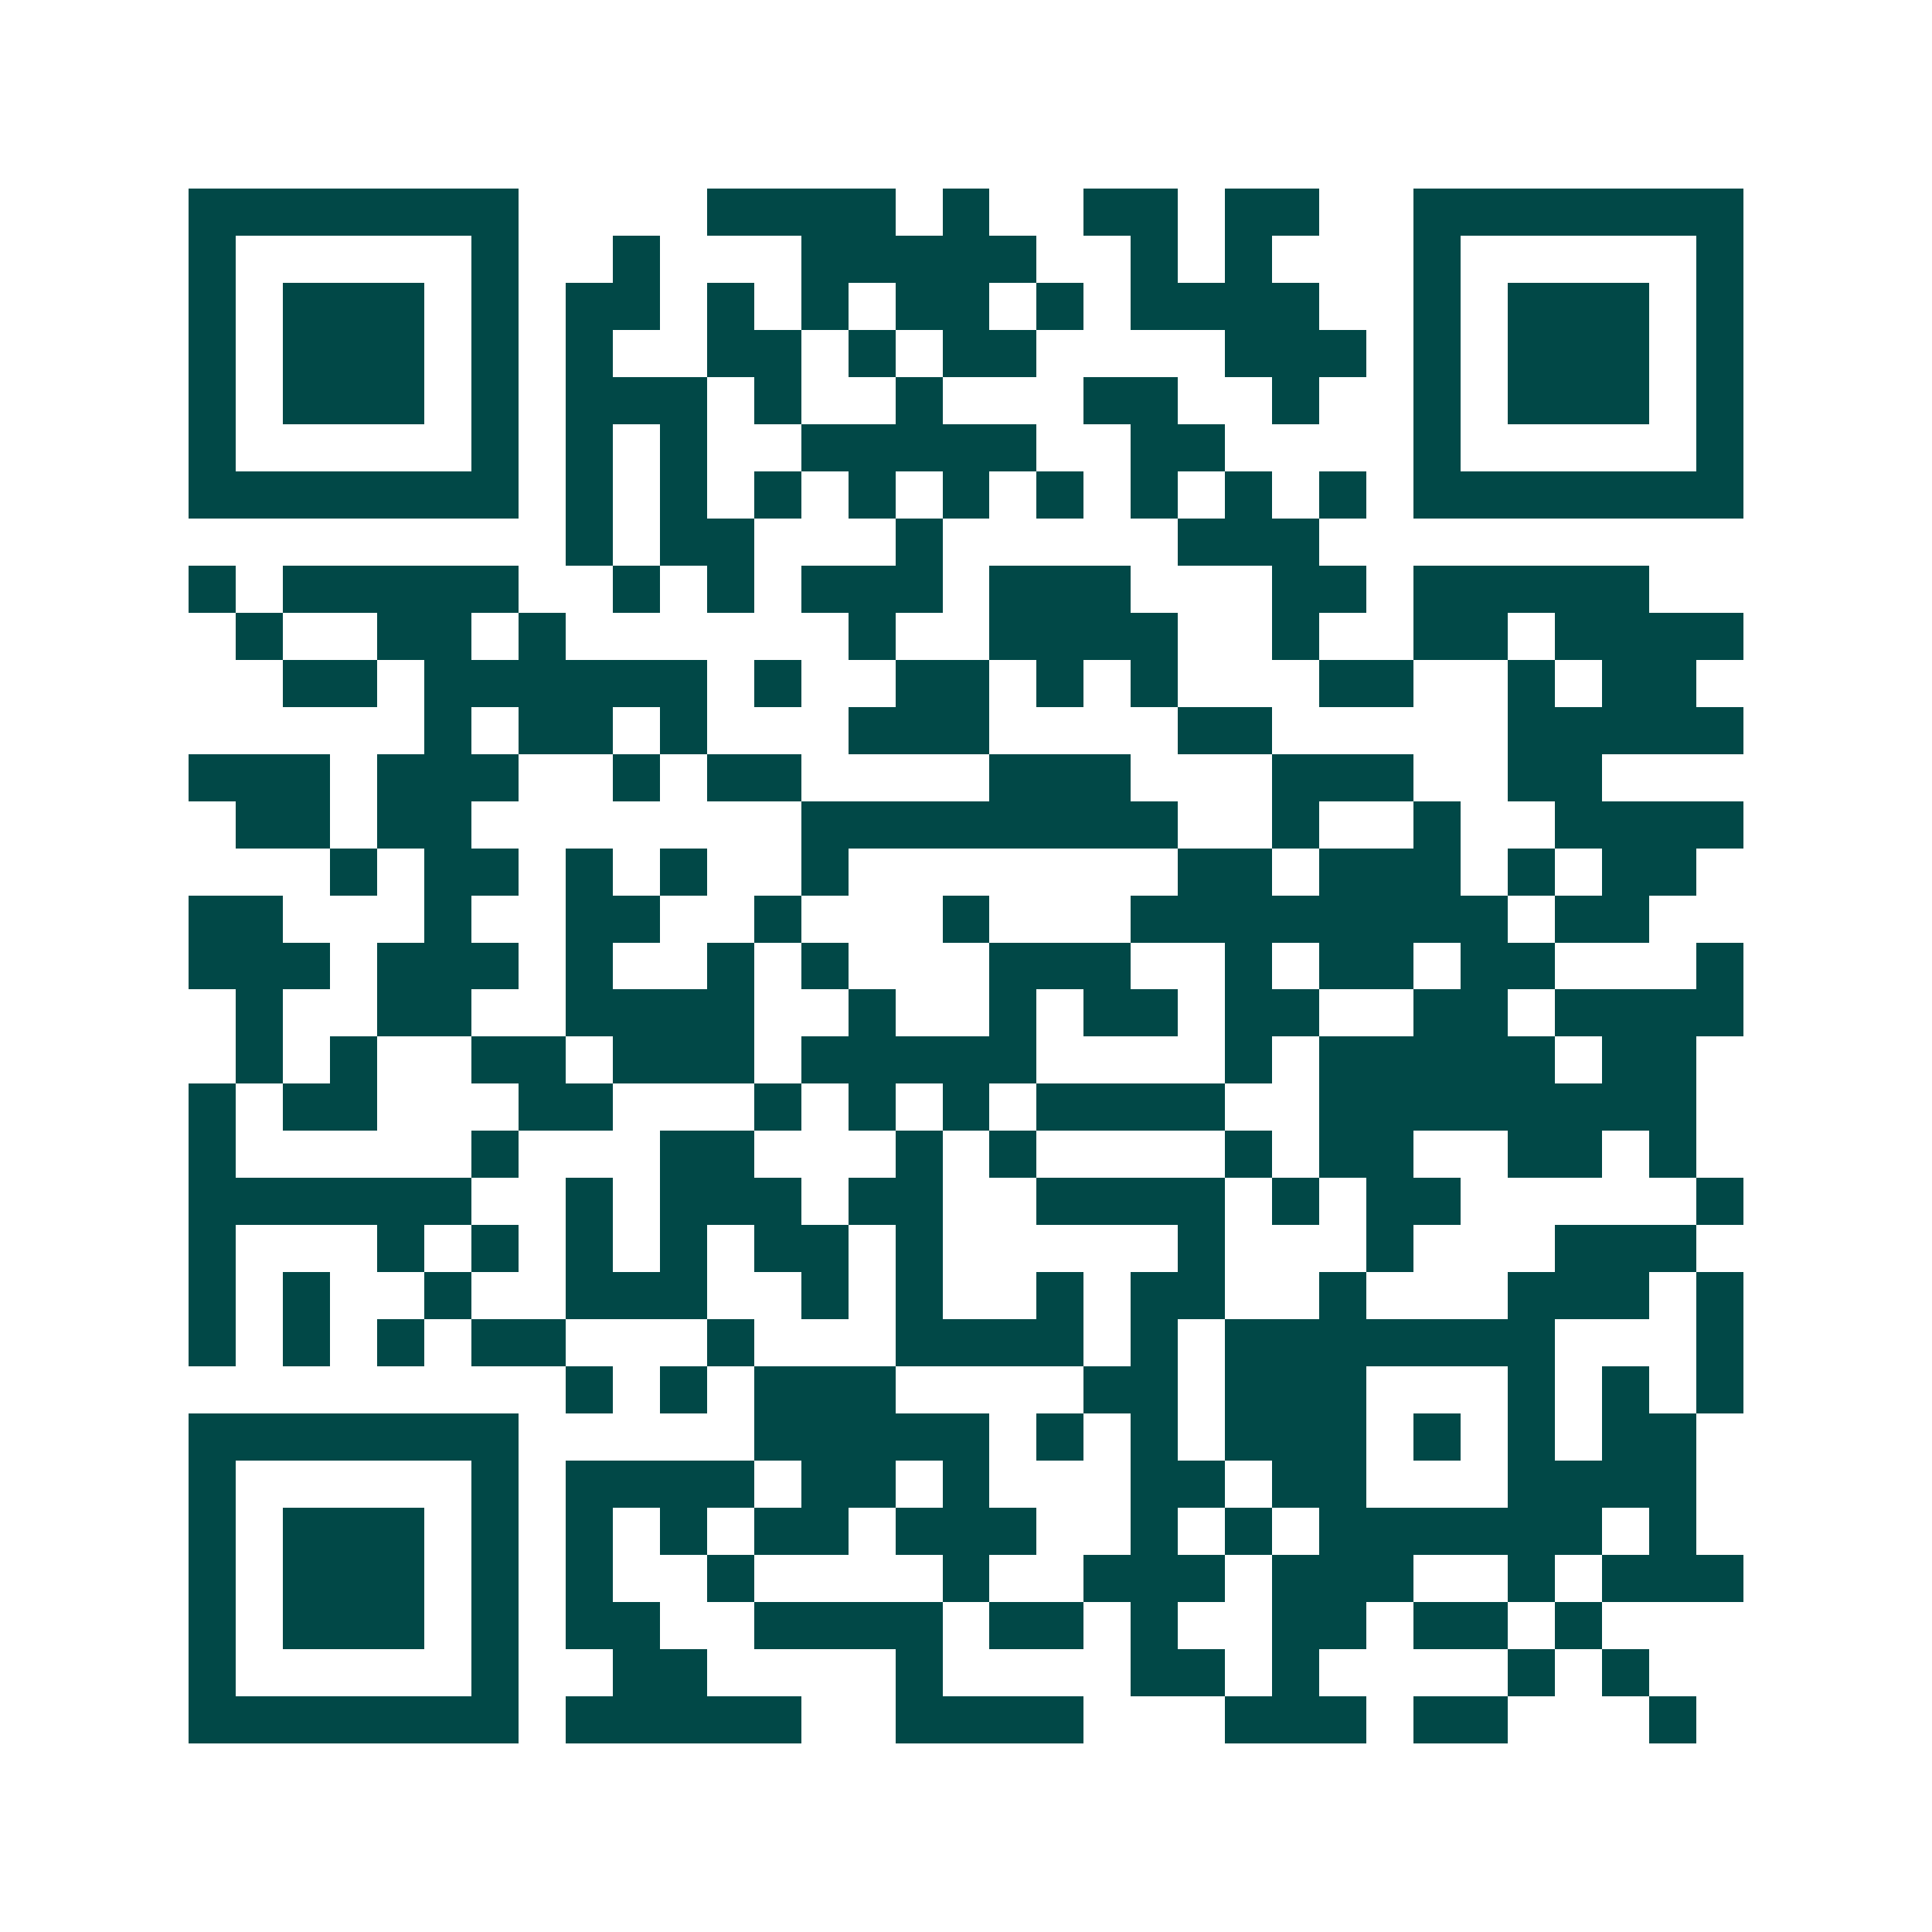 <svg xmlns="http://www.w3.org/2000/svg" width="200" height="200" viewBox="0 0 41 41" shape-rendering="crispEdges"><path fill="#ffffff" d="M0 0h41v41H0z"/><path stroke="#014847" d="M4 4.5h7m4 0h4m1 0h1m2 0h2m1 0h2m2 0h7M4 5.5h1m5 0h1m2 0h1m3 0h5m2 0h1m1 0h1m3 0h1m5 0h1M4 6.5h1m1 0h3m1 0h1m1 0h2m1 0h1m1 0h1m1 0h2m1 0h1m1 0h4m2 0h1m1 0h3m1 0h1M4 7.5h1m1 0h3m1 0h1m1 0h1m2 0h2m1 0h1m1 0h2m4 0h3m1 0h1m1 0h3m1 0h1M4 8.5h1m1 0h3m1 0h1m1 0h3m1 0h1m2 0h1m3 0h2m2 0h1m2 0h1m1 0h3m1 0h1M4 9.5h1m5 0h1m1 0h1m1 0h1m2 0h5m2 0h2m4 0h1m5 0h1M4 10.5h7m1 0h1m1 0h1m1 0h1m1 0h1m1 0h1m1 0h1m1 0h1m1 0h1m1 0h1m1 0h7M12 11.5h1m1 0h2m3 0h1m5 0h3M4 12.5h1m1 0h5m2 0h1m1 0h1m1 0h3m1 0h3m3 0h2m1 0h5M5 13.5h1m2 0h2m1 0h1m6 0h1m2 0h4m2 0h1m2 0h2m1 0h4M6 14.5h2m1 0h6m1 0h1m2 0h2m1 0h1m1 0h1m3 0h2m2 0h1m1 0h2M9 15.5h1m1 0h2m1 0h1m3 0h3m4 0h2m5 0h5M4 16.5h3m1 0h3m2 0h1m1 0h2m4 0h3m3 0h3m2 0h2M5 17.5h2m1 0h2m7 0h8m2 0h1m2 0h1m2 0h4M7 18.5h1m1 0h2m1 0h1m1 0h1m2 0h1m7 0h2m1 0h3m1 0h1m1 0h2M4 19.5h2m3 0h1m2 0h2m2 0h1m3 0h1m3 0h8m1 0h2M4 20.5h3m1 0h3m1 0h1m2 0h1m1 0h1m3 0h3m2 0h1m1 0h2m1 0h2m3 0h1M5 21.5h1m2 0h2m2 0h4m2 0h1m2 0h1m1 0h2m1 0h2m2 0h2m1 0h4M5 22.5h1m1 0h1m2 0h2m1 0h3m1 0h5m4 0h1m1 0h5m1 0h2M4 23.5h1m1 0h2m3 0h2m3 0h1m1 0h1m1 0h1m1 0h4m2 0h8M4 24.5h1m5 0h1m3 0h2m3 0h1m1 0h1m4 0h1m1 0h2m2 0h2m1 0h1M4 25.5h6m2 0h1m1 0h3m1 0h2m2 0h4m1 0h1m1 0h2m5 0h1M4 26.5h1m3 0h1m1 0h1m1 0h1m1 0h1m1 0h2m1 0h1m5 0h1m3 0h1m3 0h3M4 27.5h1m1 0h1m2 0h1m2 0h3m2 0h1m1 0h1m2 0h1m1 0h2m2 0h1m3 0h3m1 0h1M4 28.5h1m1 0h1m1 0h1m1 0h2m3 0h1m3 0h4m1 0h1m1 0h7m3 0h1M12 29.5h1m1 0h1m1 0h3m4 0h2m1 0h3m3 0h1m1 0h1m1 0h1M4 30.5h7m5 0h5m1 0h1m1 0h1m1 0h3m1 0h1m1 0h1m1 0h2M4 31.5h1m5 0h1m1 0h4m1 0h2m1 0h1m3 0h2m1 0h2m3 0h4M4 32.5h1m1 0h3m1 0h1m1 0h1m1 0h1m1 0h2m1 0h3m2 0h1m1 0h1m1 0h6m1 0h1M4 33.5h1m1 0h3m1 0h1m1 0h1m2 0h1m4 0h1m2 0h3m1 0h3m2 0h1m1 0h3M4 34.5h1m1 0h3m1 0h1m1 0h2m2 0h4m1 0h2m1 0h1m2 0h2m1 0h2m1 0h1M4 35.5h1m5 0h1m2 0h2m4 0h1m4 0h2m1 0h1m4 0h1m1 0h1M4 36.5h7m1 0h5m2 0h4m3 0h3m1 0h2m3 0h1"/></svg>
